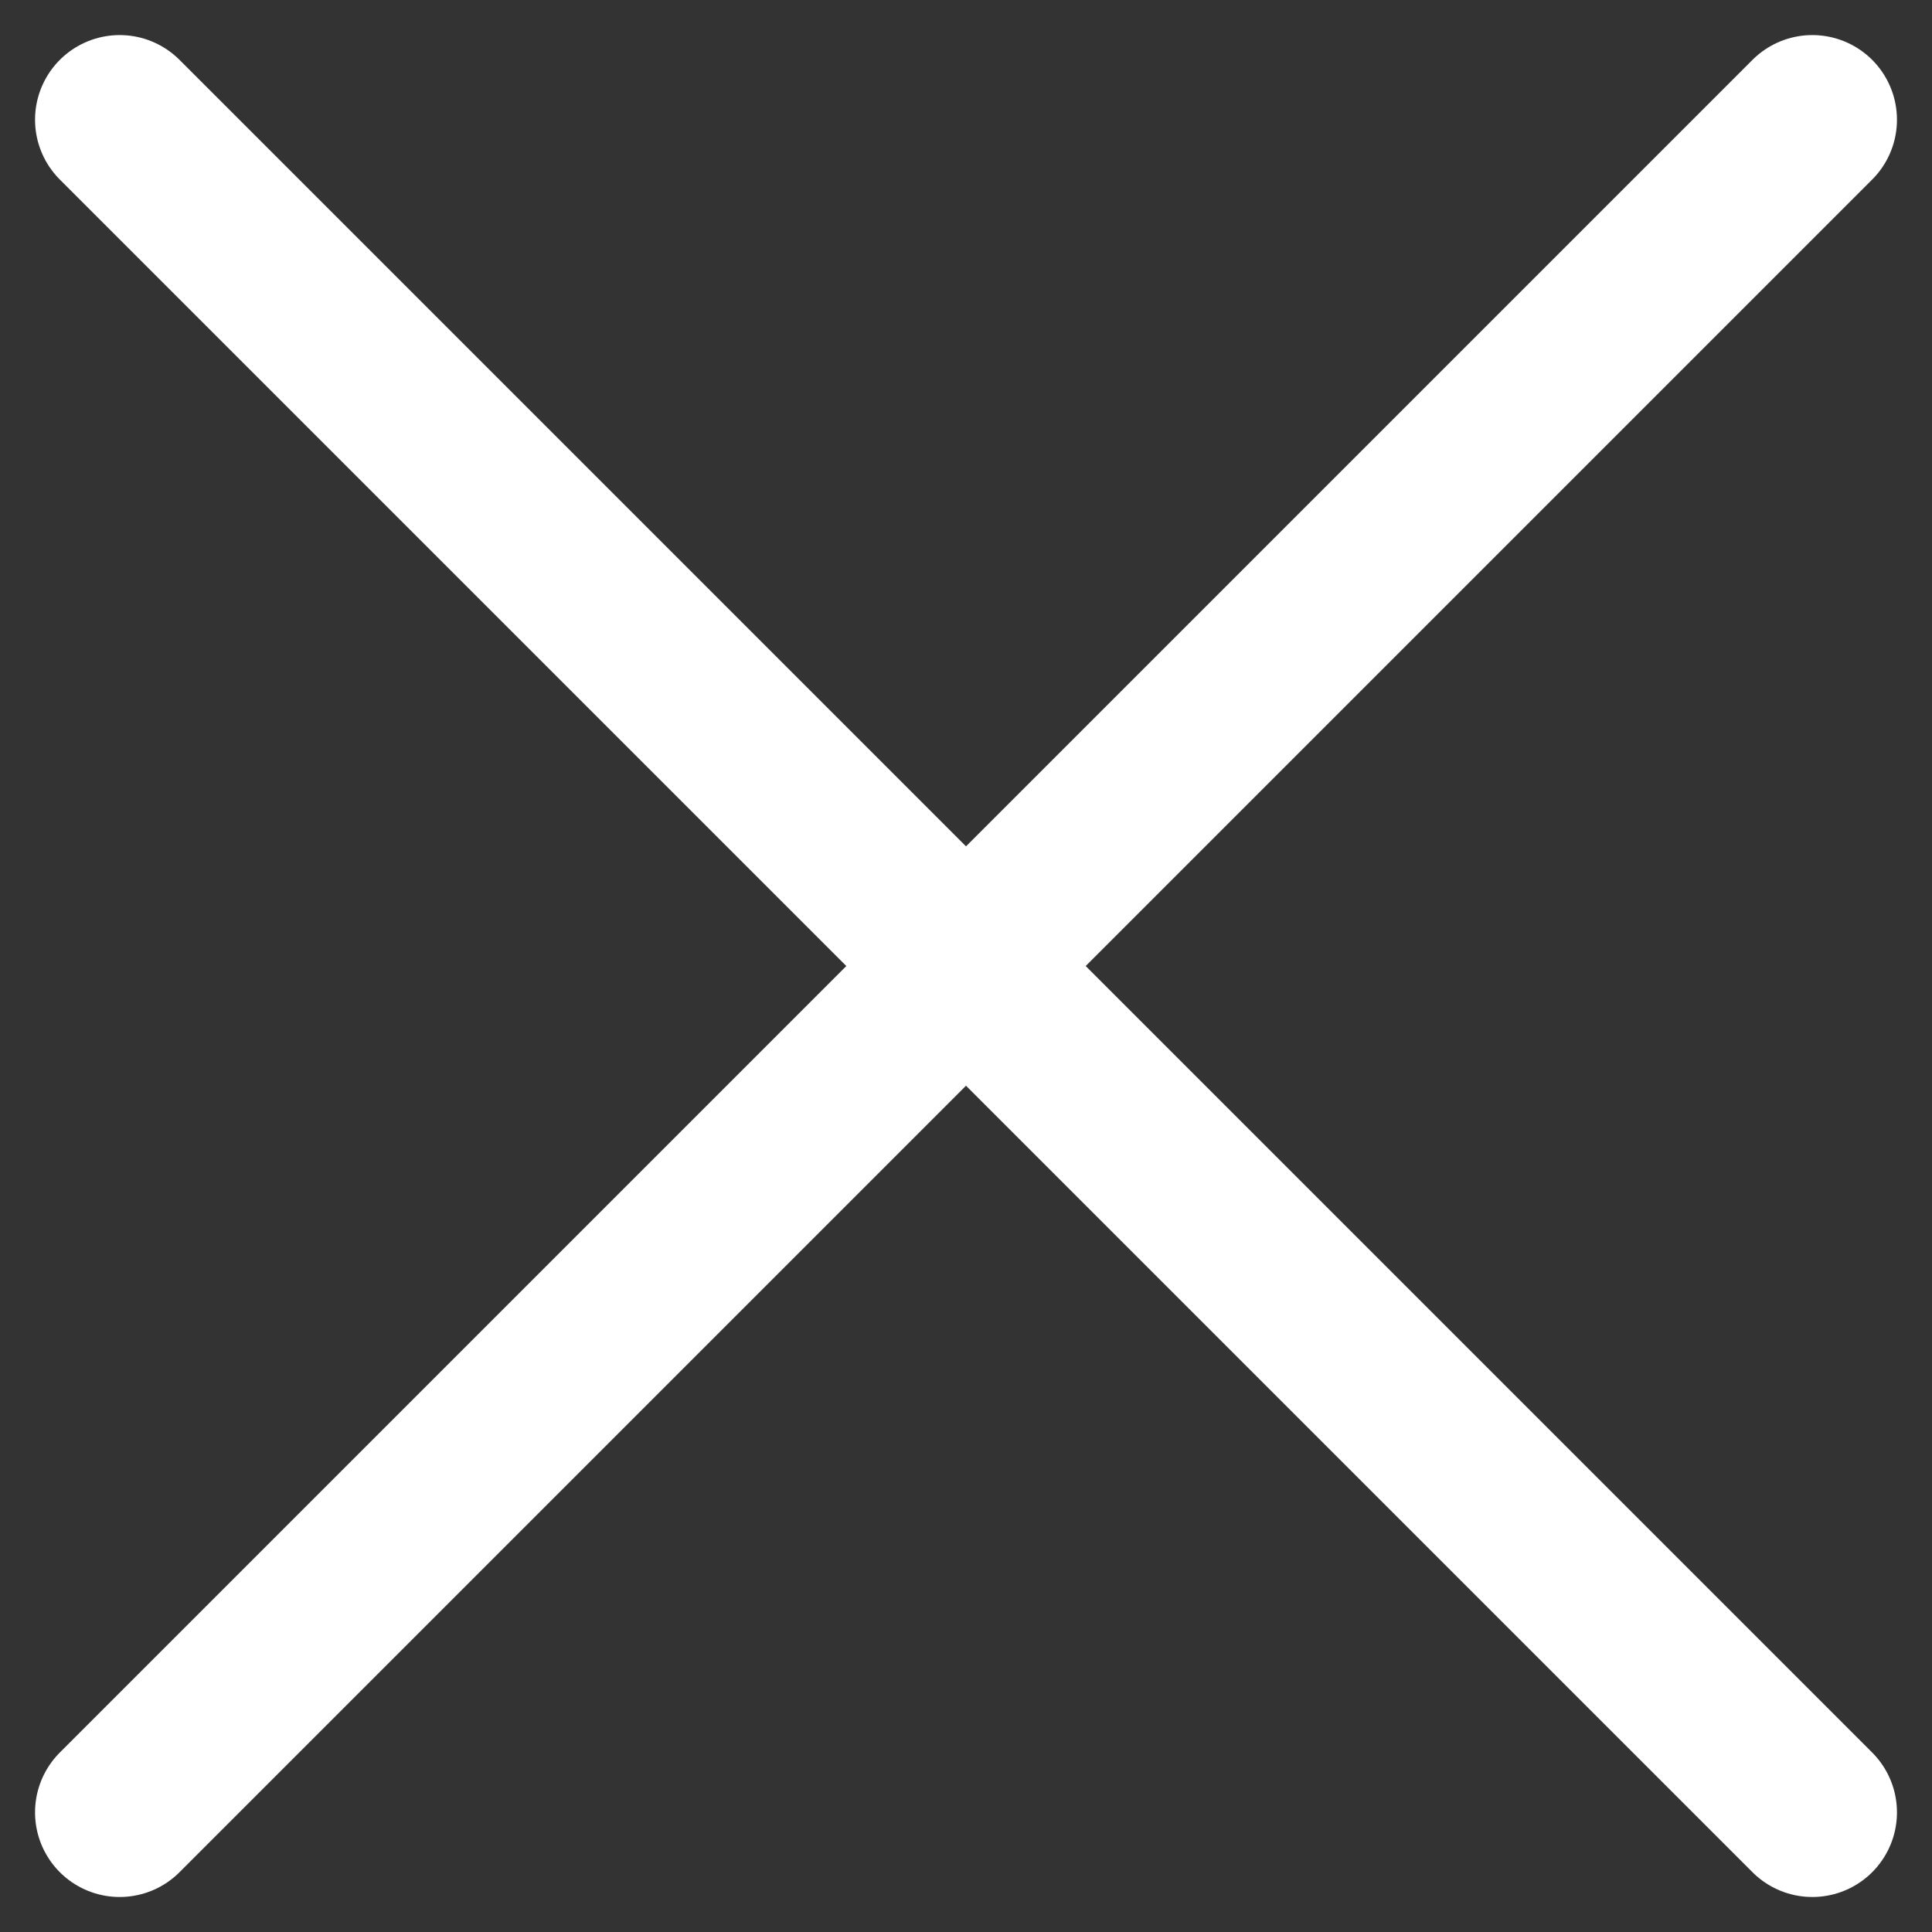 <svg xmlns="http://www.w3.org/2000/svg" width="57.07" height="57.071" viewBox="0 0 57.07 57.071">
  <rect x="0" y="0" width="57.07" height="57.071" fill="#333333" stroke="none"/>
  <g id="グループ_19" data-name="グループ 19" transform="translate(-1296.465 -26.464)">
    <path id="パス_17" data-name="パス 17" d="M7571-1068l50,50" transform="translate(-6271 1098)" fill="none" stroke="#fff" stroke-linecap="round" stroke-width="5"/>
    <path id="パス_18" data-name="パス 18" d="M7621-1068l-50,50" transform="translate(-6271 1098)" fill="none" stroke="#fff" stroke-linecap="round" stroke-width="5"/>
  </g>
</svg>
